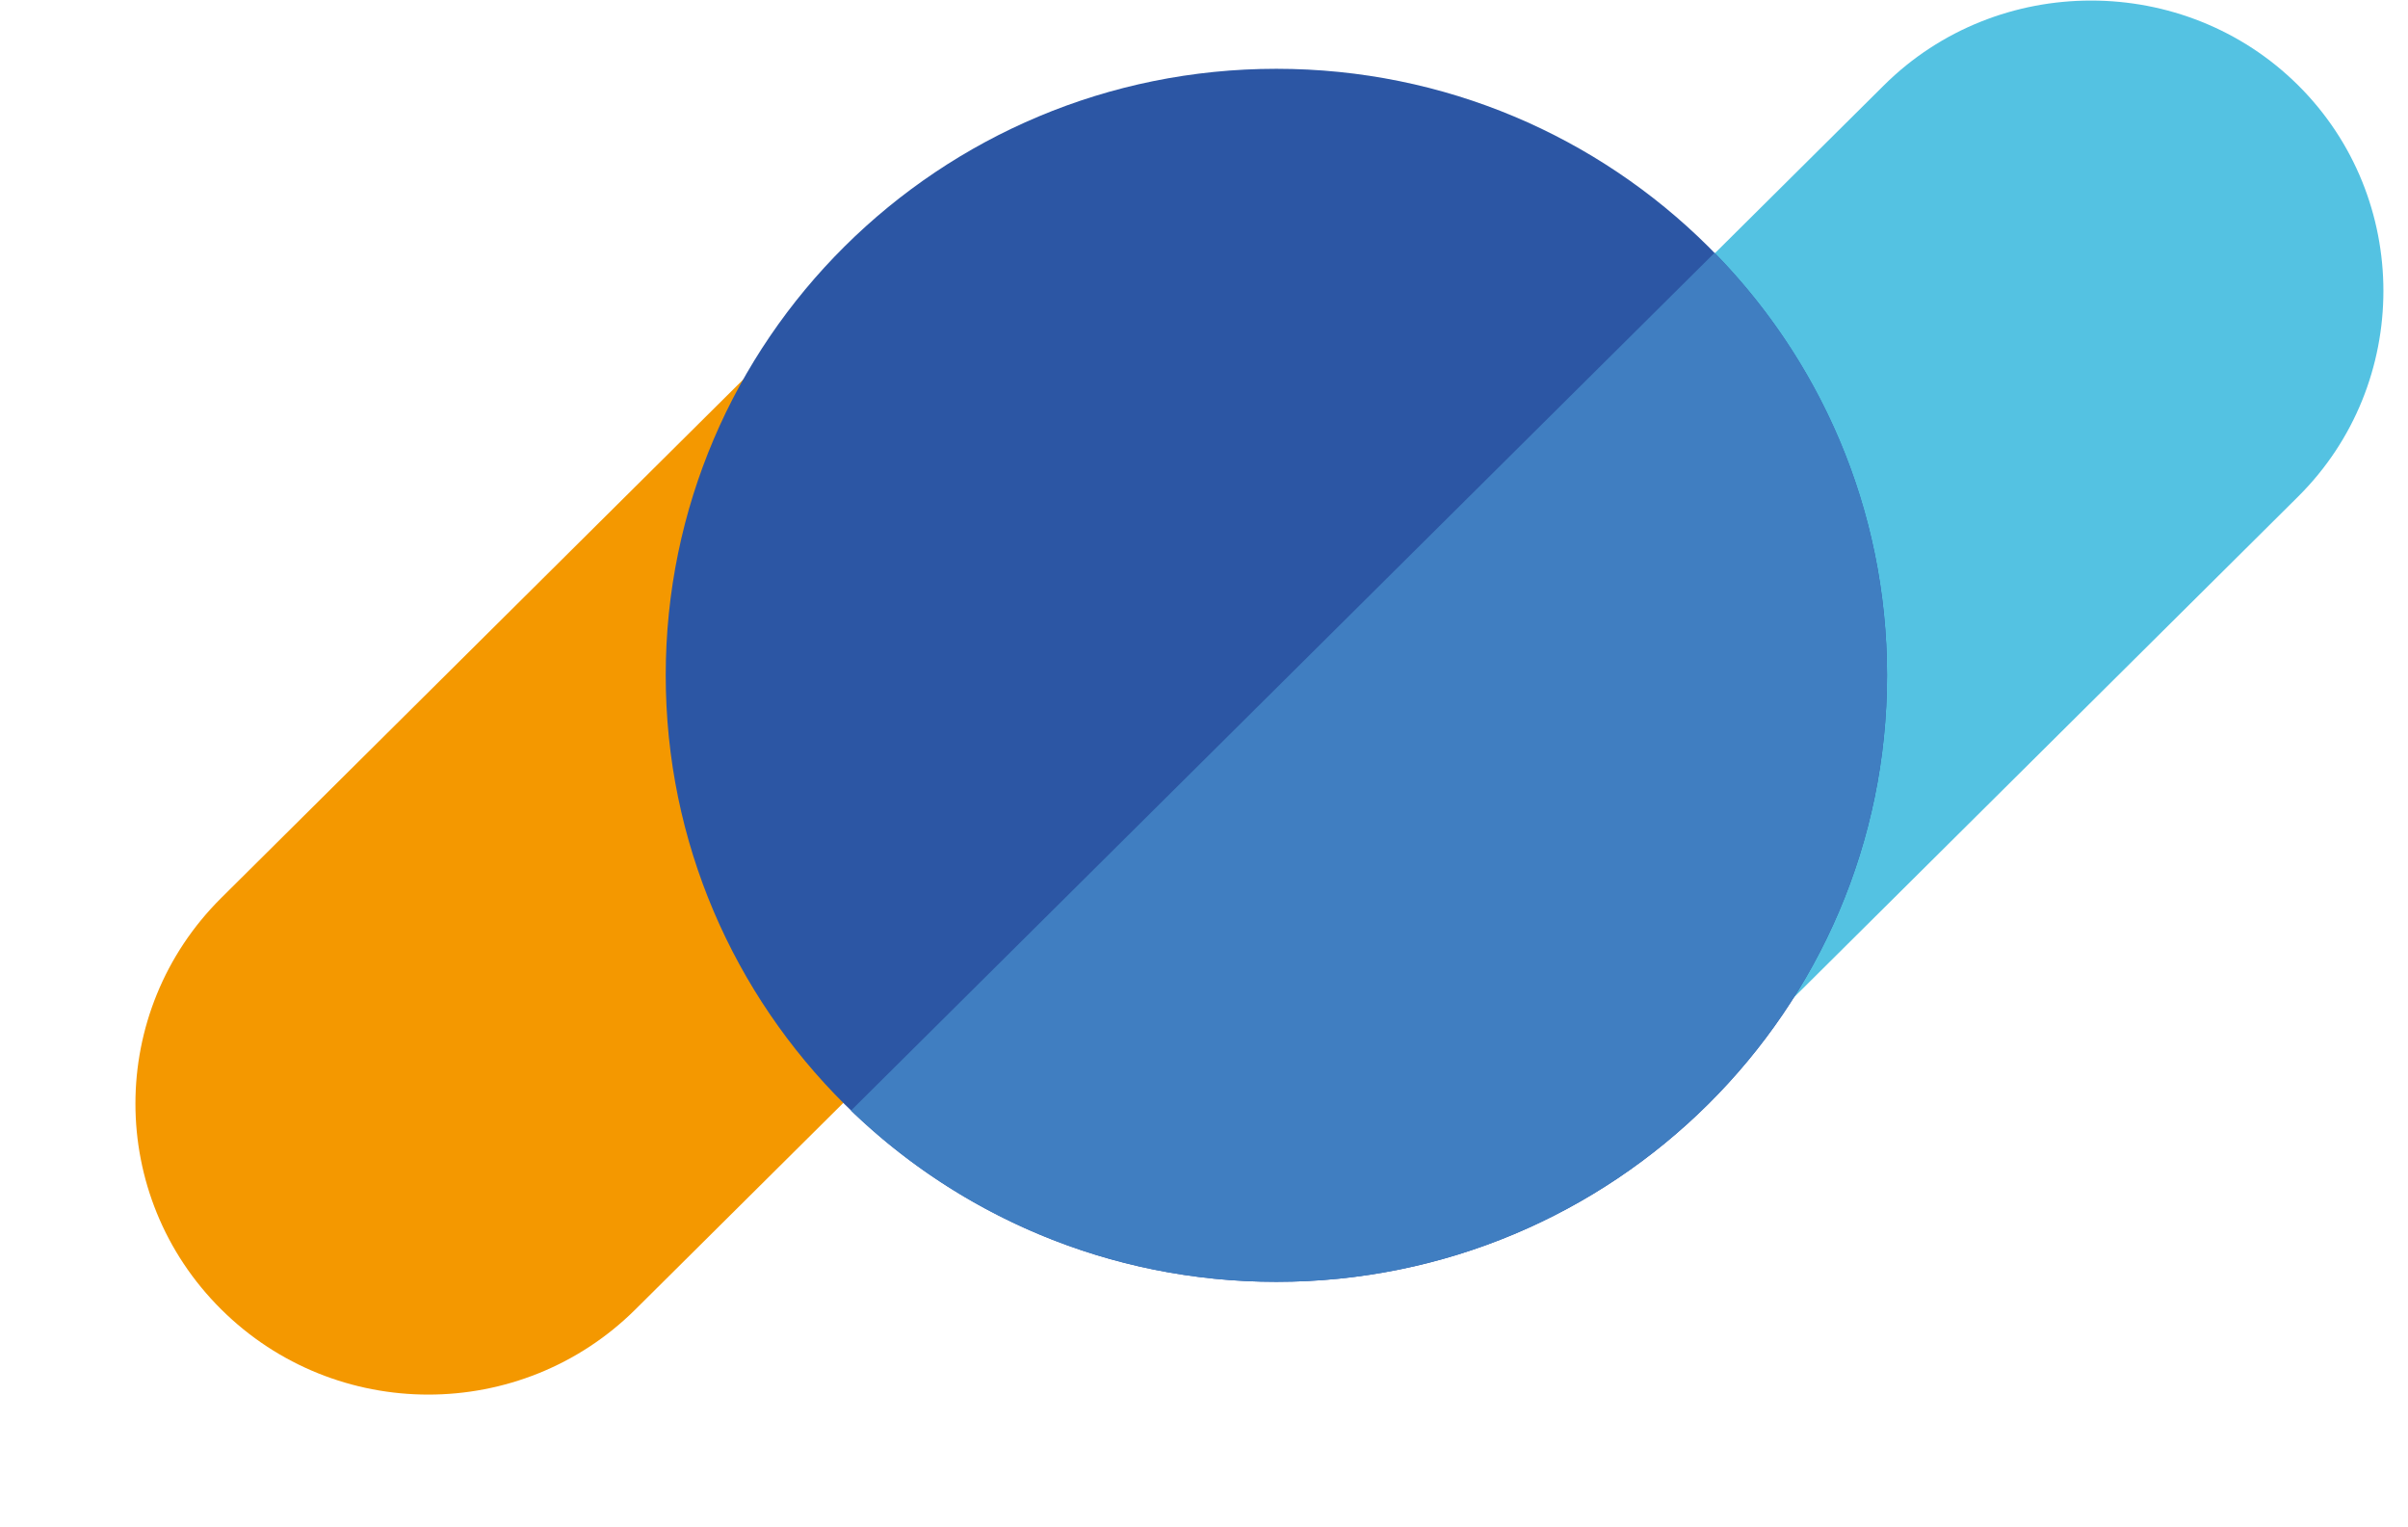 <svg width="71" height="45" viewBox="0 0 71 45" fill="none" xmlns="http://www.w3.org/2000/svg">
<path d="M24.419 8.699L6.523 26.47C3.15 29.82 3.15 35.25 6.523 38.599C9.895 41.948 15.364 41.948 18.736 38.599L36.632 20.827C40.005 17.478 40.005 12.048 36.632 8.699C33.259 5.35 27.791 5.35 24.419 8.699Z" fill="#F49800"/>
<path fill-rule="evenodd" clip-rule="evenodd" d="M67.76 2.513C64.408 -0.816 58.902 -0.816 55.55 2.513L37.678 20.26C34.326 23.589 34.326 29.057 37.678 32.386C41.031 35.715 46.537 35.715 49.889 32.386L67.76 14.639C71.113 11.31 71.113 5.842 67.76 2.513Z" fill="#54C2E2"/>
<path d="M37.634 37.787C47.578 37.787 55.639 29.782 55.639 19.908C55.639 10.033 47.578 2.028 37.634 2.028C27.69 2.028 19.629 10.033 19.629 19.908C19.629 29.782 27.69 37.787 37.634 37.787Z" fill="#2C56A4"/>
<path fill-rule="evenodd" clip-rule="evenodd" d="M50.555 7.452C53.707 10.67 55.639 15.057 55.639 19.908C55.639 29.784 47.58 37.787 37.634 37.787C32.772 37.787 28.332 35.869 25.091 32.739L50.555 7.452Z" fill="#407EC1"/>
</svg>
